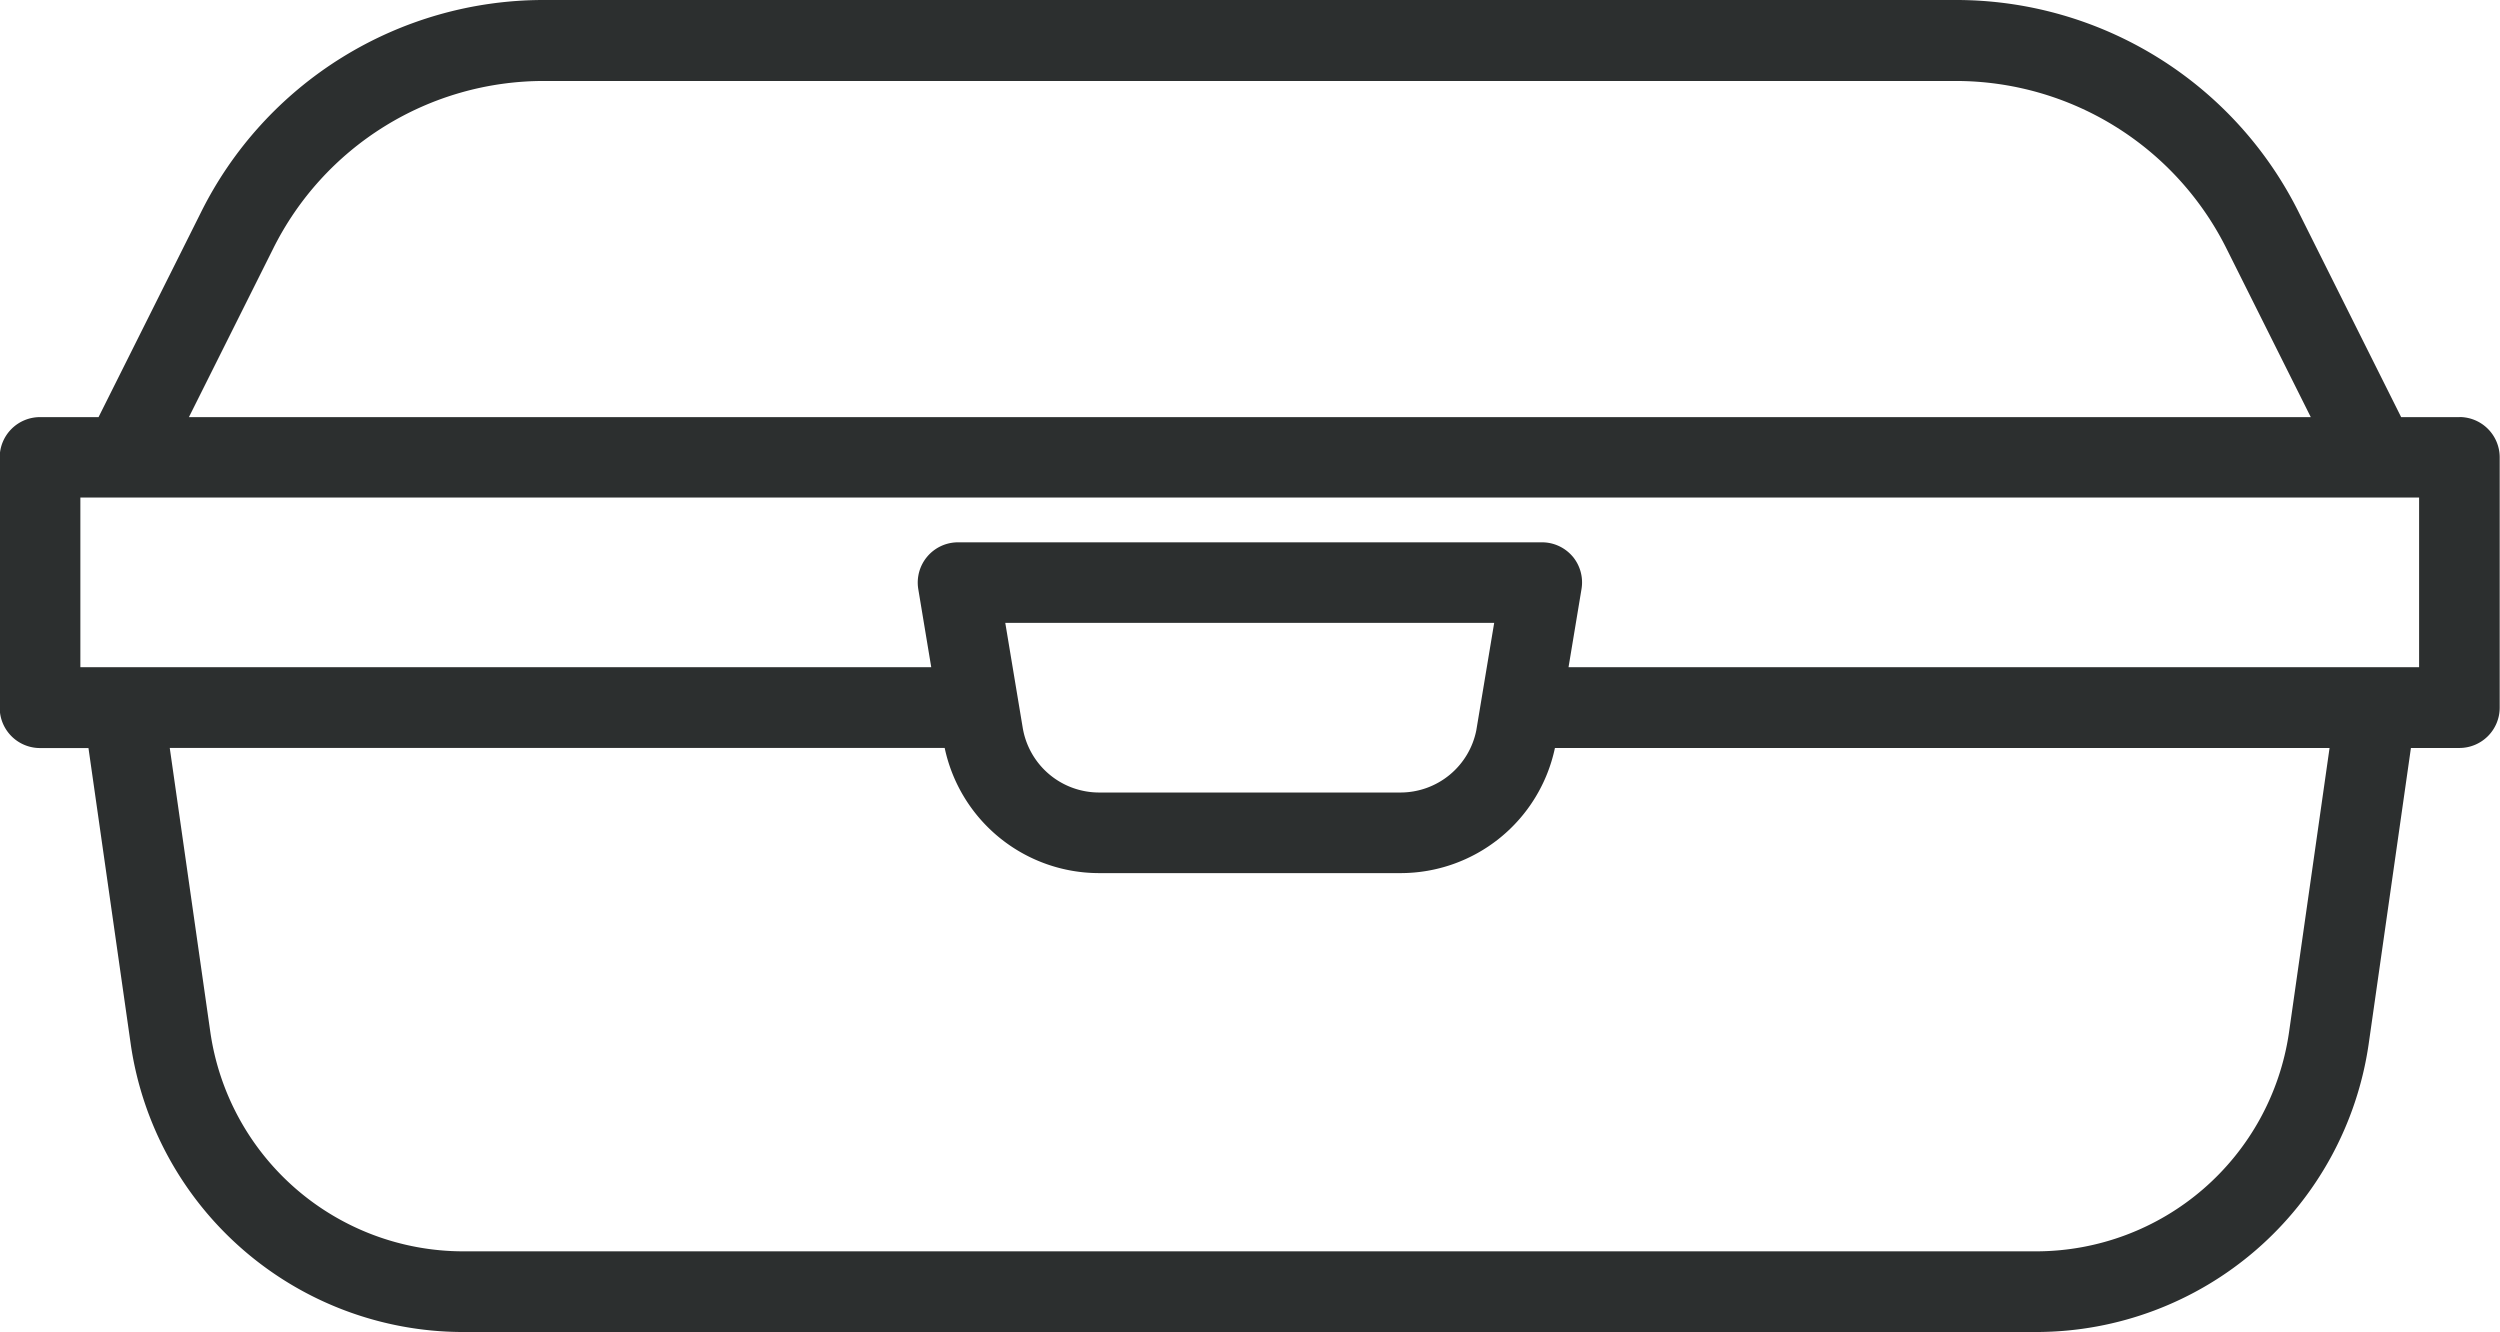 <svg xmlns="http://www.w3.org/2000/svg" width="32.725" height="17.436" viewBox="0 0 32.725 17.436">
  <path id="box" d="M110.077,163.75h-.766l-1.337-2.674a5.01,5.01,0,0,0-4.491-2.786H85a5.011,5.011,0,0,0-4.492,2.785l-1.338,2.675h-.766a.528.528,0,0,0-.528.528v3.276a.528.528,0,0,0,.528.528h.634l.554,3.881a4.4,4.4,0,0,0,4.34,3.763h20.615a4.4,4.4,0,0,0,4.338-3.764l.554-3.881h.634a.528.528,0,0,0,.528-.528v-3.276a.528.528,0,0,0-.528-.528Zm-29.724,0,1.1-2.2h0a3.958,3.958,0,0,1,3.549-2.2h18.477a3.961,3.961,0,0,1,3.549,2.2l1.1,2.2Zm18.113,1.825a.526.526,0,0,0-.4-.186H90.418A.527.527,0,0,0,89.9,166l.17,1.024H78.932v-2.221h30.614v2.221H98.412l.17-1.024a.529.529,0,0,0-.118-.428Zm-1.259,2.264a1.013,1.013,0,0,1-1,.825h-3.94a1.014,1.014,0,0,1-1-.85l-.228-1.371h6.4l-.233,1.4Zm-6.961.242a2.067,2.067,0,0,0,2.021,1.638h3.946a2.065,2.065,0,0,0,2.021-1.638h10.14l-.532,3.731a3.347,3.347,0,0,1-3.295,2.858H83.935a3.347,3.347,0,0,1-3.3-2.858l-.533-3.732h10.14Z" transform="translate(-77.88 -158.29)" fill="#2c2f2f"/>
</svg>
